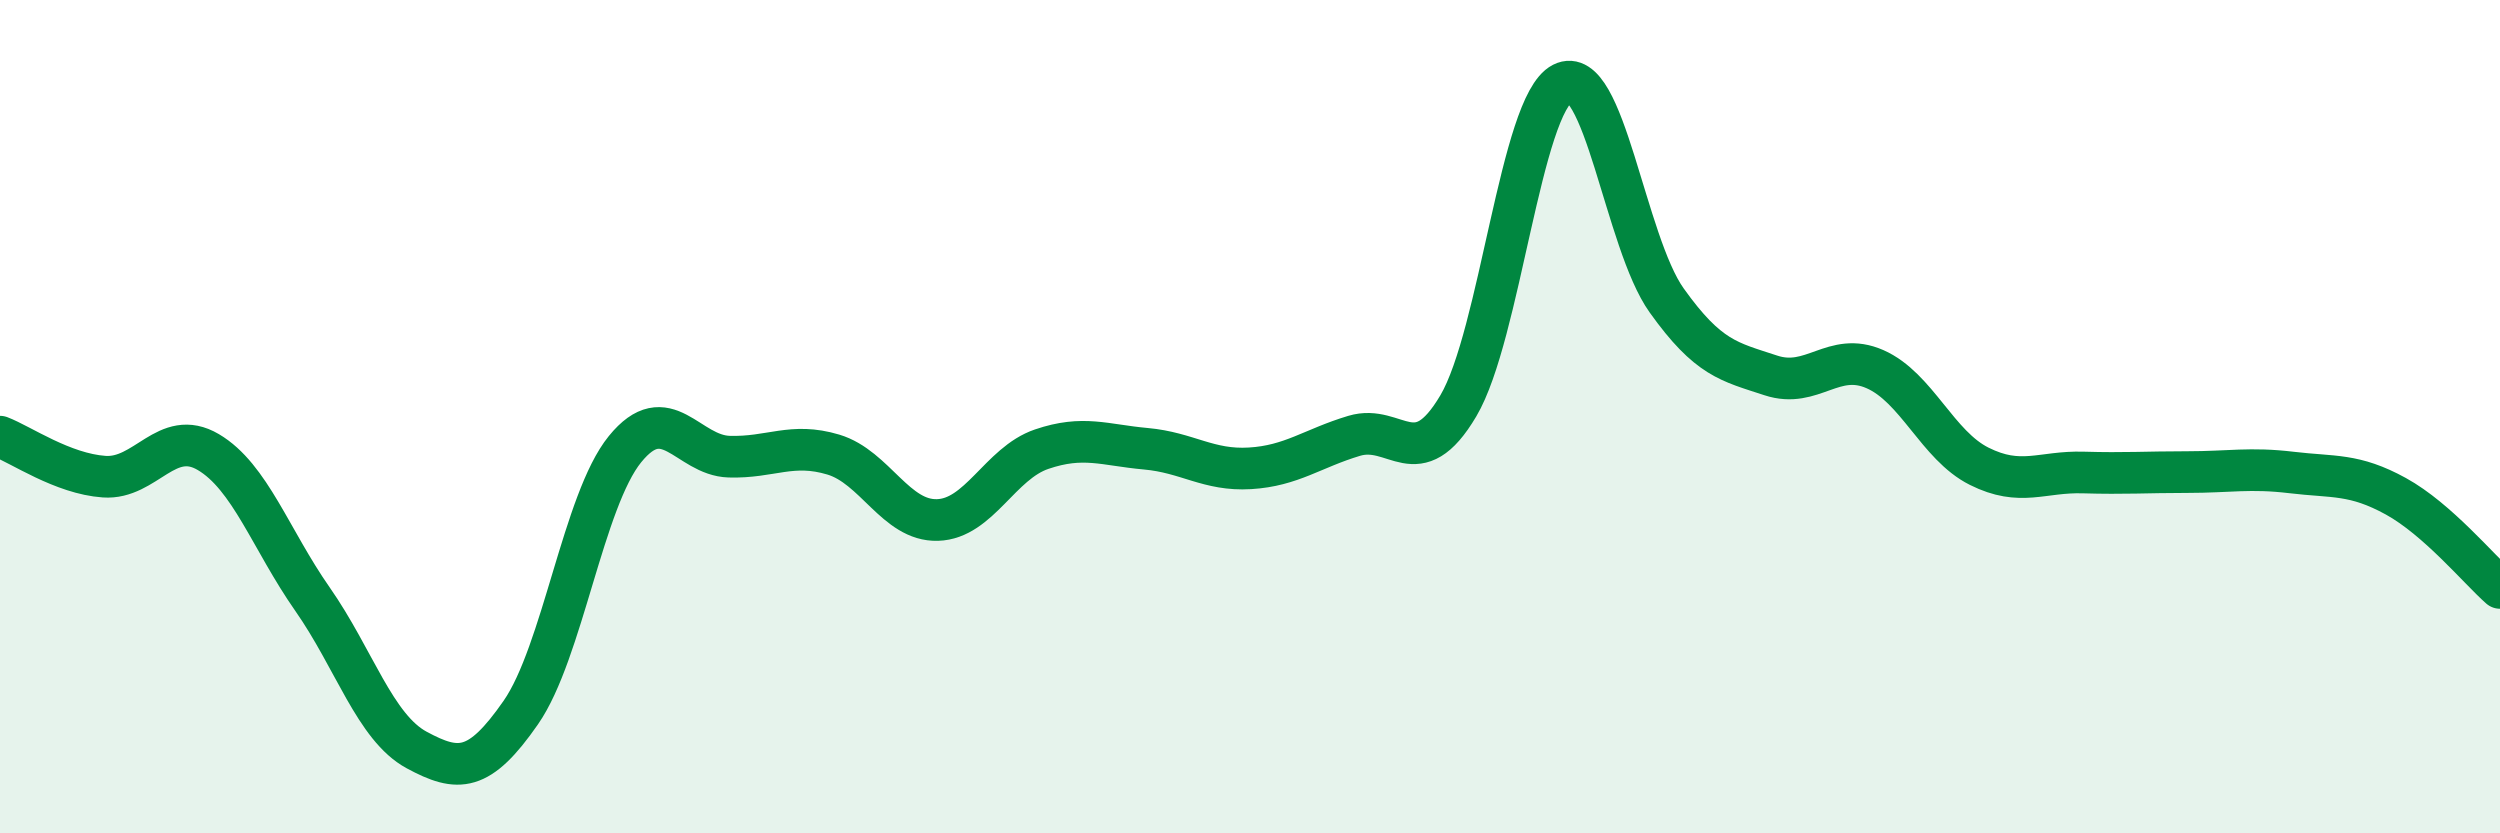 
    <svg width="60" height="20" viewBox="0 0 60 20" xmlns="http://www.w3.org/2000/svg">
      <path
        d="M 0,10.48 C 0.5,10.67 1.5,11.37 2.5,11.44 C 3.5,11.51 4,10.26 5,10.85 C 6,11.44 6.5,12.95 7.5,14.38 C 8.5,15.81 9,17.46 10,18 C 11,18.54 11.5,18.54 12.5,17.1 C 13.5,15.66 14,12.01 15,10.78 C 16,9.55 16.5,10.93 17.5,10.96 C 18.5,10.99 19,10.61 20,10.91 C 21,11.21 21.5,12.51 22.5,12.48 C 23.5,12.45 24,11.12 25,10.78 C 26,10.44 26.5,10.68 27.5,10.77 C 28.5,10.86 29,11.3 30,11.24 C 31,11.18 31.5,10.76 32.5,10.46 C 33.5,10.16 34,11.43 35,9.74 C 36,8.05 36.5,2.51 37.5,2 C 38.5,1.49 39,5.81 40,7.21 C 41,8.61 41.5,8.68 42.5,9.01 C 43.5,9.34 44,8.42 45,8.86 C 46,9.3 46.5,10.69 47.5,11.19 C 48.5,11.69 49,11.31 50,11.34 C 51,11.37 51.5,11.33 52.5,11.33 C 53.5,11.33 54,11.22 55,11.34 C 56,11.46 56.5,11.36 57.5,11.91 C 58.5,12.46 59.5,13.67 60,14.11L60 20L0 20Z"
        fill="#008740"
        opacity="0.1"
        stroke-linecap="round"
        stroke-linejoin="round"
      />
      <path
        d="M 0,10.48 C 0.5,10.67 1.5,11.37 2.5,11.44 C 3.5,11.51 4,10.26 5,10.85 C 6,11.44 6.5,12.95 7.5,14.38 C 8.5,15.81 9,17.46 10,18 C 11,18.54 11.5,18.54 12.5,17.1 C 13.5,15.66 14,12.01 15,10.78 C 16,9.55 16.5,10.93 17.5,10.96 C 18.5,10.99 19,10.61 20,10.91 C 21,11.21 21.5,12.51 22.5,12.48 C 23.5,12.45 24,11.12 25,10.78 C 26,10.44 26.5,10.68 27.5,10.77 C 28.5,10.86 29,11.3 30,11.24 C 31,11.18 31.5,10.76 32.5,10.46 C 33.5,10.16 34,11.43 35,9.74 C 36,8.05 36.5,2.51 37.5,2 C 38.5,1.49 39,5.81 40,7.21 C 41,8.61 41.5,8.68 42.5,9.01 C 43.5,9.34 44,8.42 45,8.86 C 46,9.3 46.5,10.69 47.5,11.19 C 48.5,11.69 49,11.31 50,11.34 C 51,11.37 51.5,11.33 52.5,11.33 C 53.5,11.33 54,11.22 55,11.34 C 56,11.46 56.5,11.36 57.5,11.91 C 58.5,12.46 59.5,13.67 60,14.11"
        stroke="#008740"
        stroke-width="1"
        fill="none"
        stroke-linecap="round"
        stroke-linejoin="round"
      />
    </svg>
  